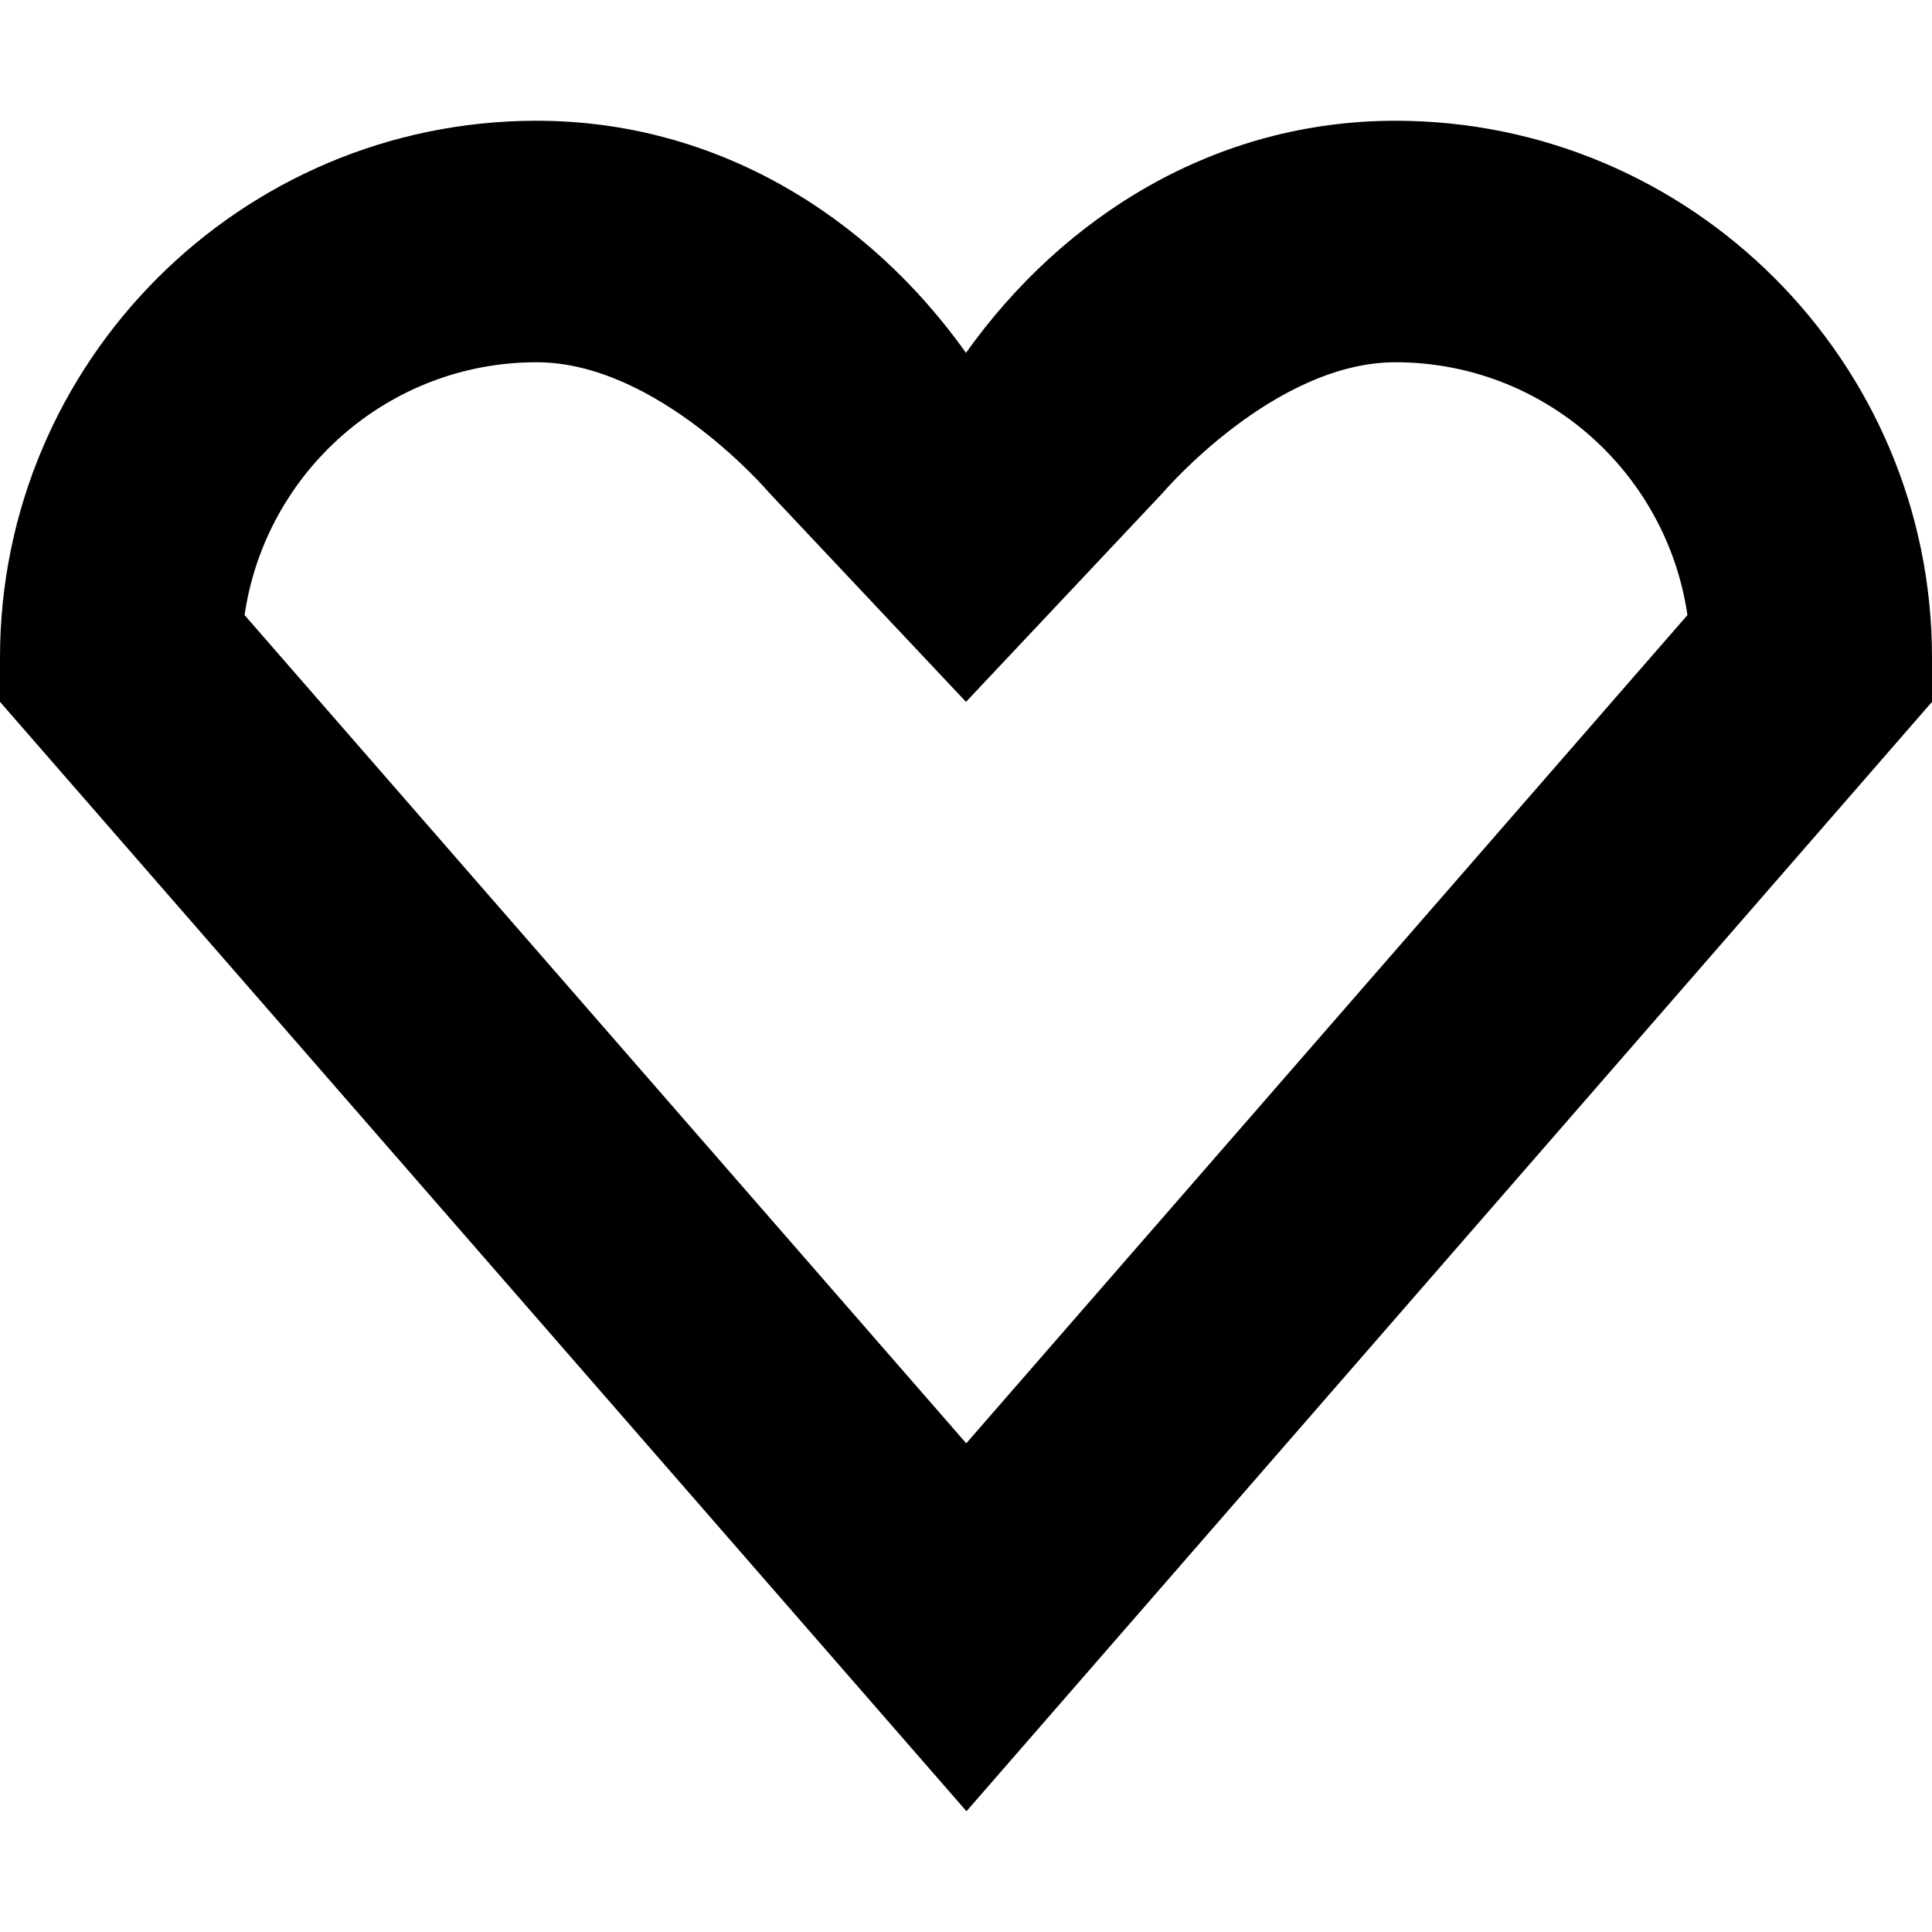 <?xml version="1.0" encoding="utf-8"?>
<!DOCTYPE svg PUBLIC "-//W3C//DTD SVG 1.1//EN" "http://www.w3.org/Graphics/SVG/1.1/DTD/svg11.dtd">
<svg version="1.1" xmlns="http://www.w3.org/2000/svg" xmlns:xlink="http://www.w3.org/1999/xlink" width="32" height="32" viewBox="0 0 32 32">

	<path d="M23.113 6c2.457 0 4.492 1.82 4.836 4.188l-11.945 13.718-11.953-13.718c0.344-2.368 2.379-4.188 4.836-4.188 2.016 0 3.855 2.164 3.855 2.164l3.258 3.461 3.258-3.461c0 0 1.84-2.164 3.855-2.164zM23.113 2c-2.984 0-5.5 1.578-7.113 3.844-1.613-2.266-4.129-3.844-7.113-3.844-4.903 0-8.887 3.992-8.887 8.891v0.734l16.008 18.375 15.992-18.375v-0.734c0-4.899-3.984-8.891-8.887-8.891v0z"></path>
</svg>
